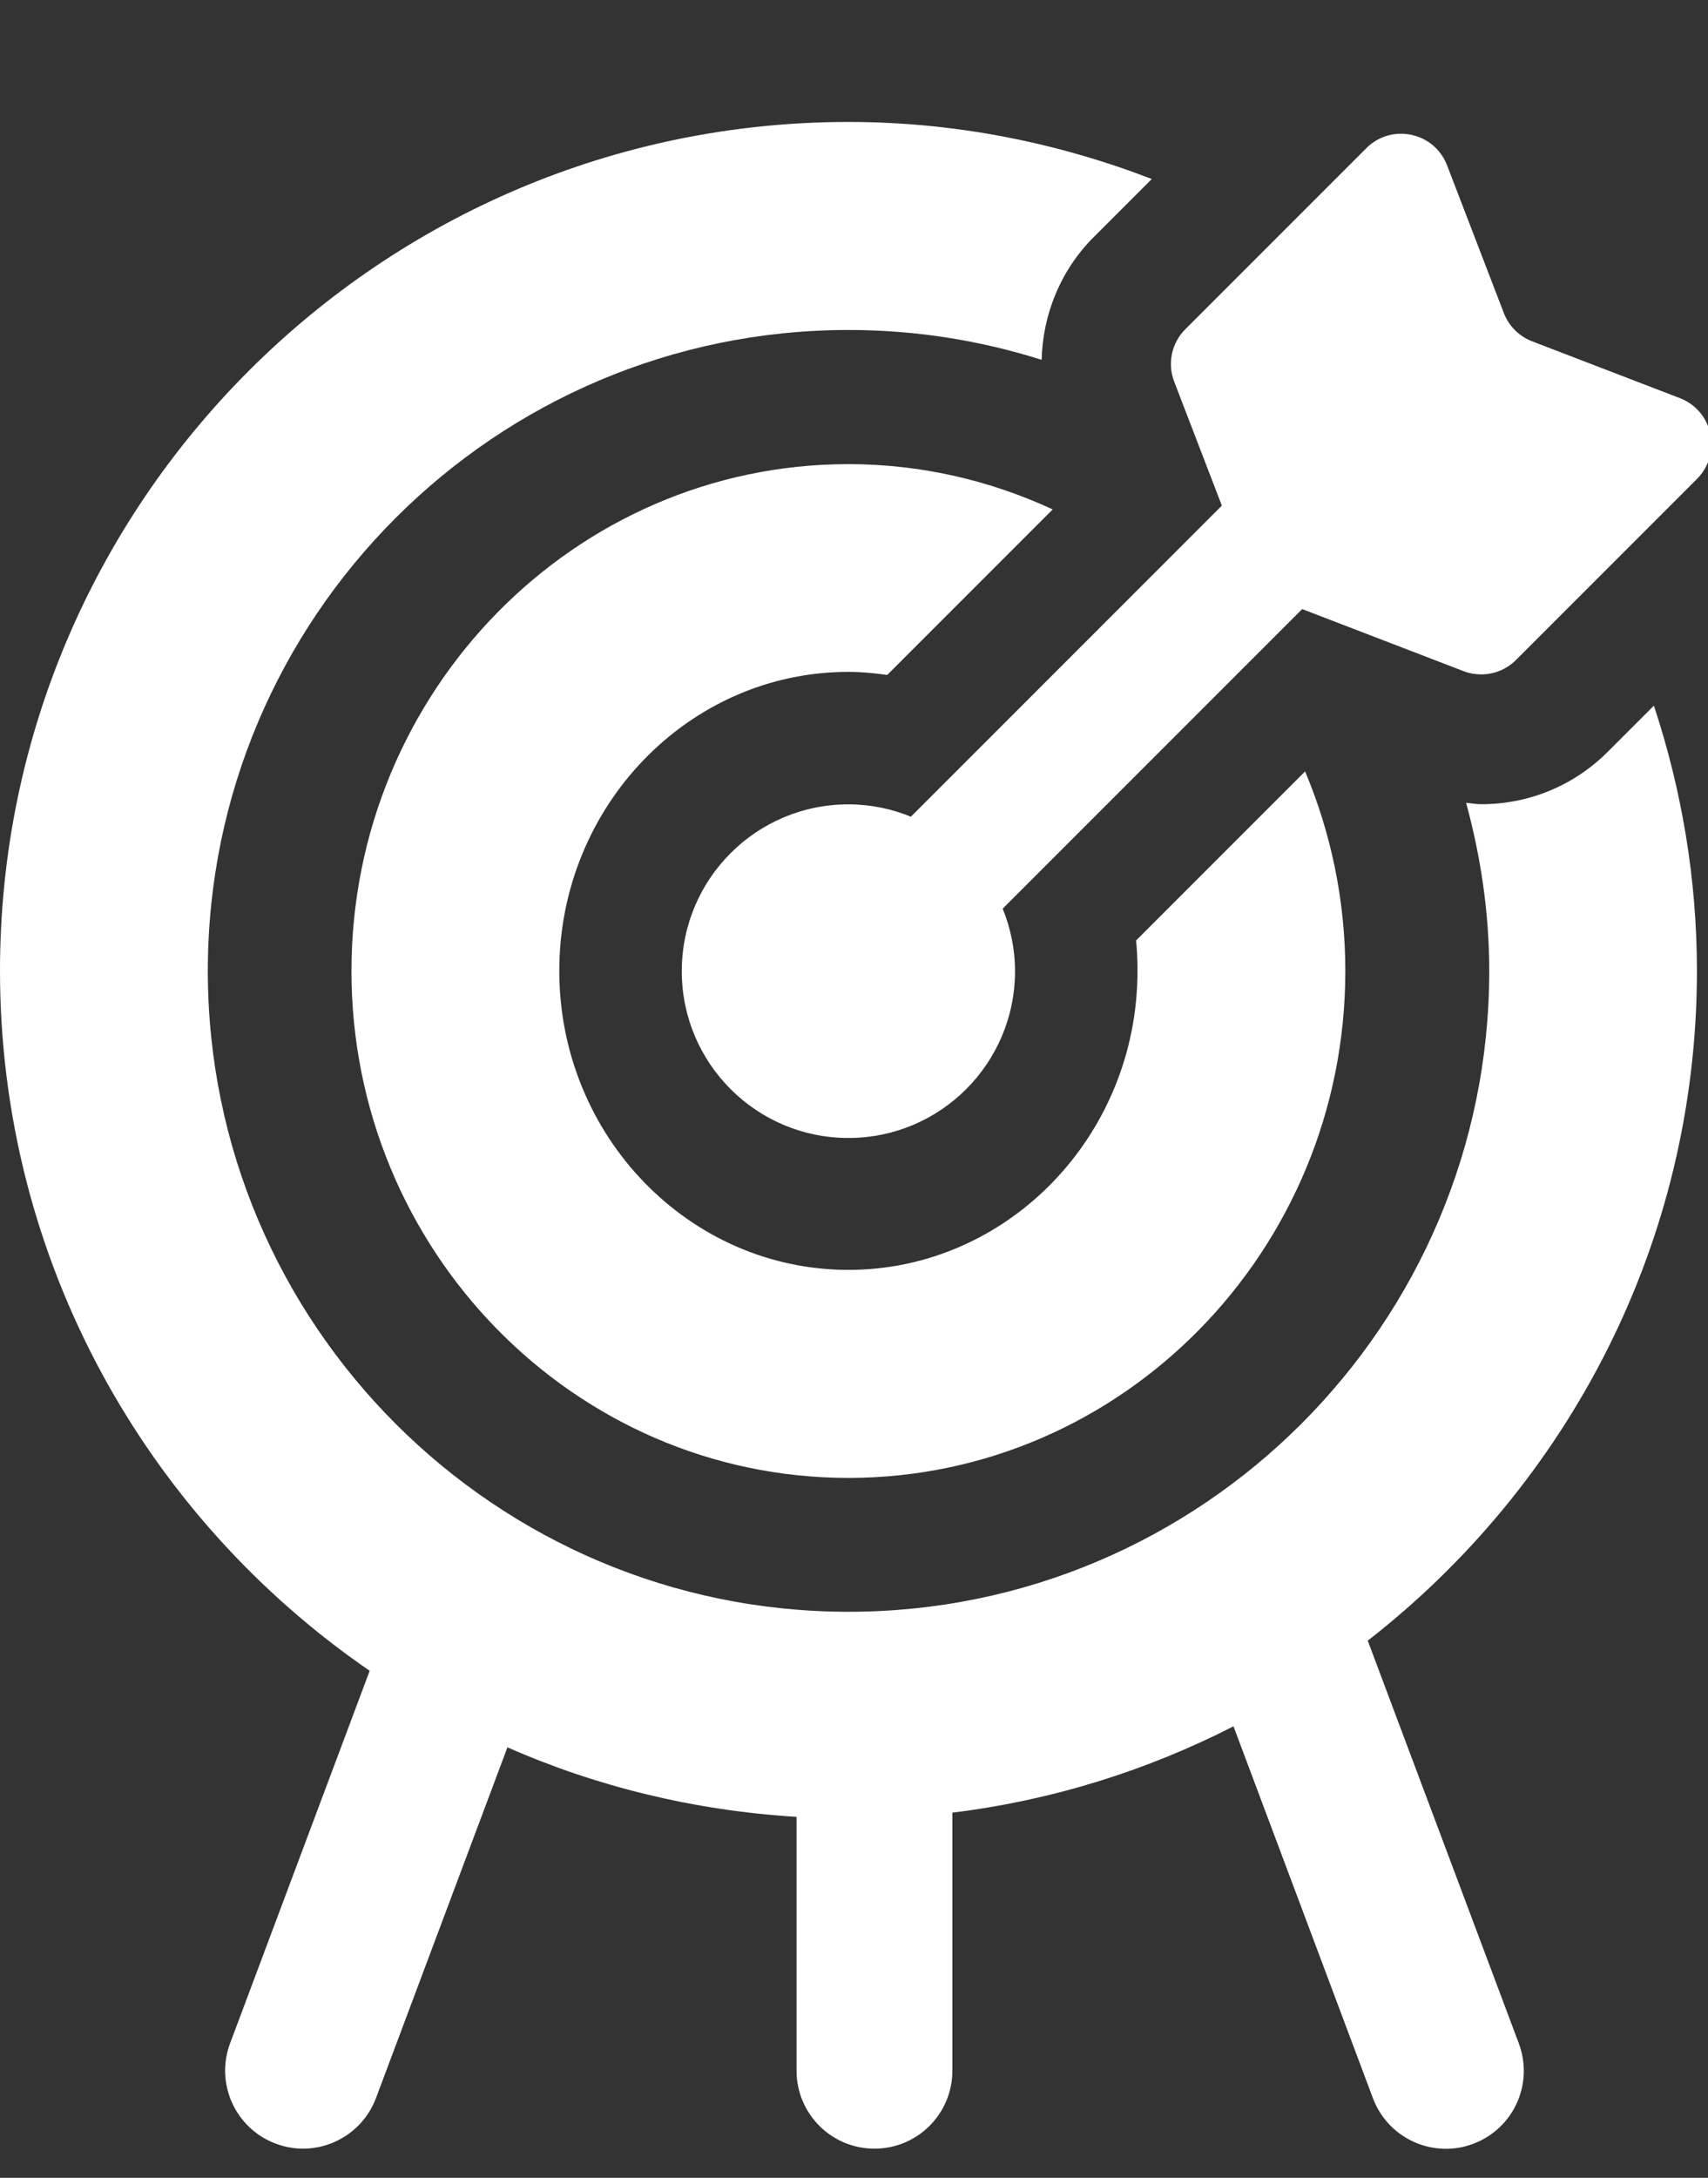 <?xml version="1.0" encoding="utf-8"?>
<!-- Generator: Adobe Illustrator 27.9.0, SVG Export Plug-In . SVG Version: 6.00 Build 0)  -->
<svg version="1.1" id="Layer_1" xmlns="http://www.w3.org/2000/svg" xmlns:xlink="http://www.w3.org/1999/xlink" x="0px" y="0px"
	 viewBox="0 0 121.88 155.36" style="enable-background:new 0 0 121.88 155.36;" xml:space="preserve">
<rect x="0" y="0" width="121.88" height="155.36" fill="#333333" stroke="none"/>
<style type="text/css">
	.st0{fill:#FFFFFF;}
</style>
<g>
	<g>
		<g>
			<path class="st0" d="M81.17,69.26c0,11.76-9.26,21.33-20.63,21.33s-20.63-9.57-20.63-21.33c0-11.76,9.25-21.33,20.63-21.33
				c0.94,0,1.86,0.09,2.77,0.22l11.81-11.81c-4.45-2.06-9.38-3.23-14.58-3.23c-19.55,0-35.46,16.22-35.46,36.16
				s15.91,36.16,35.46,36.16S96,89.21,96,69.27c0-5.05-1.03-9.86-2.87-14.24L81.07,67.09C81.14,67.8,81.17,68.53,81.17,69.26z
				 M97.6,117.04c14.26-11.09,23.49-28.36,23.49-47.78c0-6.61-1.1-12.96-3.07-18.92l-3.29,3.29c-2.41,2.41-5.62,3.74-9.03,3.74
				c-0.36,0-0.72-0.07-1.08-0.1c1.04,3.83,1.65,7.83,1.65,11.99c0,25.21-20.52,45.72-45.72,45.72c-25.21,0-45.72-20.51-45.72-45.72
				s20.51-45.72,45.72-45.72c4.8,0,9.43,0.75,13.78,2.13c0.08-3.23,1.34-6.38,3.71-8.75l4.15-4.15C75.46,10.18,68.18,8.7,60.55,8.7
				C27.16,8.7,0,35.86,0,69.25c0,20.72,10.47,39.02,26.38,49.94l-9.96,26.57c-1.08,2.88,0.38,6.08,3.25,7.16
				c0.64,0.24,1.3,0.36,1.95,0.36c2.25,0,4.37-1.38,5.21-3.61l9.38-25.02c6.38,2.81,13.33,4.51,20.63,4.96v18.11
				c0,3.07,2.49,5.56,5.56,5.56s5.56-2.49,5.56-5.56v-18.41c7.15-0.88,13.9-3.01,20.06-6.16l9.95,26.53
				c0.84,2.23,2.95,3.61,5.21,3.61c0.65,0,1.31-0.11,1.95-0.36c2.88-1.08,4.33-4.28,3.25-7.16L97.6,117.04z"/>
			<path class="st0" d="M119.87,28.4l-10.54-4.05c-0.93-0.36-1.66-1.09-2.02-2.02l-4.05-10.54c-0.56-1.45-1.91-2.25-3.29-2.25
				c-0.88,0-1.77,0.33-2.47,1.03L84.58,23.49c-0.98,0.98-1.29,2.45-0.79,3.74l3.4,8.84L65,58.26c-1.38-0.56-2.88-0.88-4.46-0.88
				c-6.57,0-11.89,5.33-11.89,11.9s5.32,11.9,11.89,11.9s11.89-5.33,11.89-11.9c0-1.58-0.32-3.08-0.88-4.46l21.37-21.37l11.52,4.43
				c0.41,0.16,0.84,0.23,1.26,0.23c0.91,0,1.81-0.36,2.48-1.03l12.92-12.92C122.89,32.36,122.24,29.31,119.87,28.4z"/>
		</g>
	</g>
</g>
</svg>
